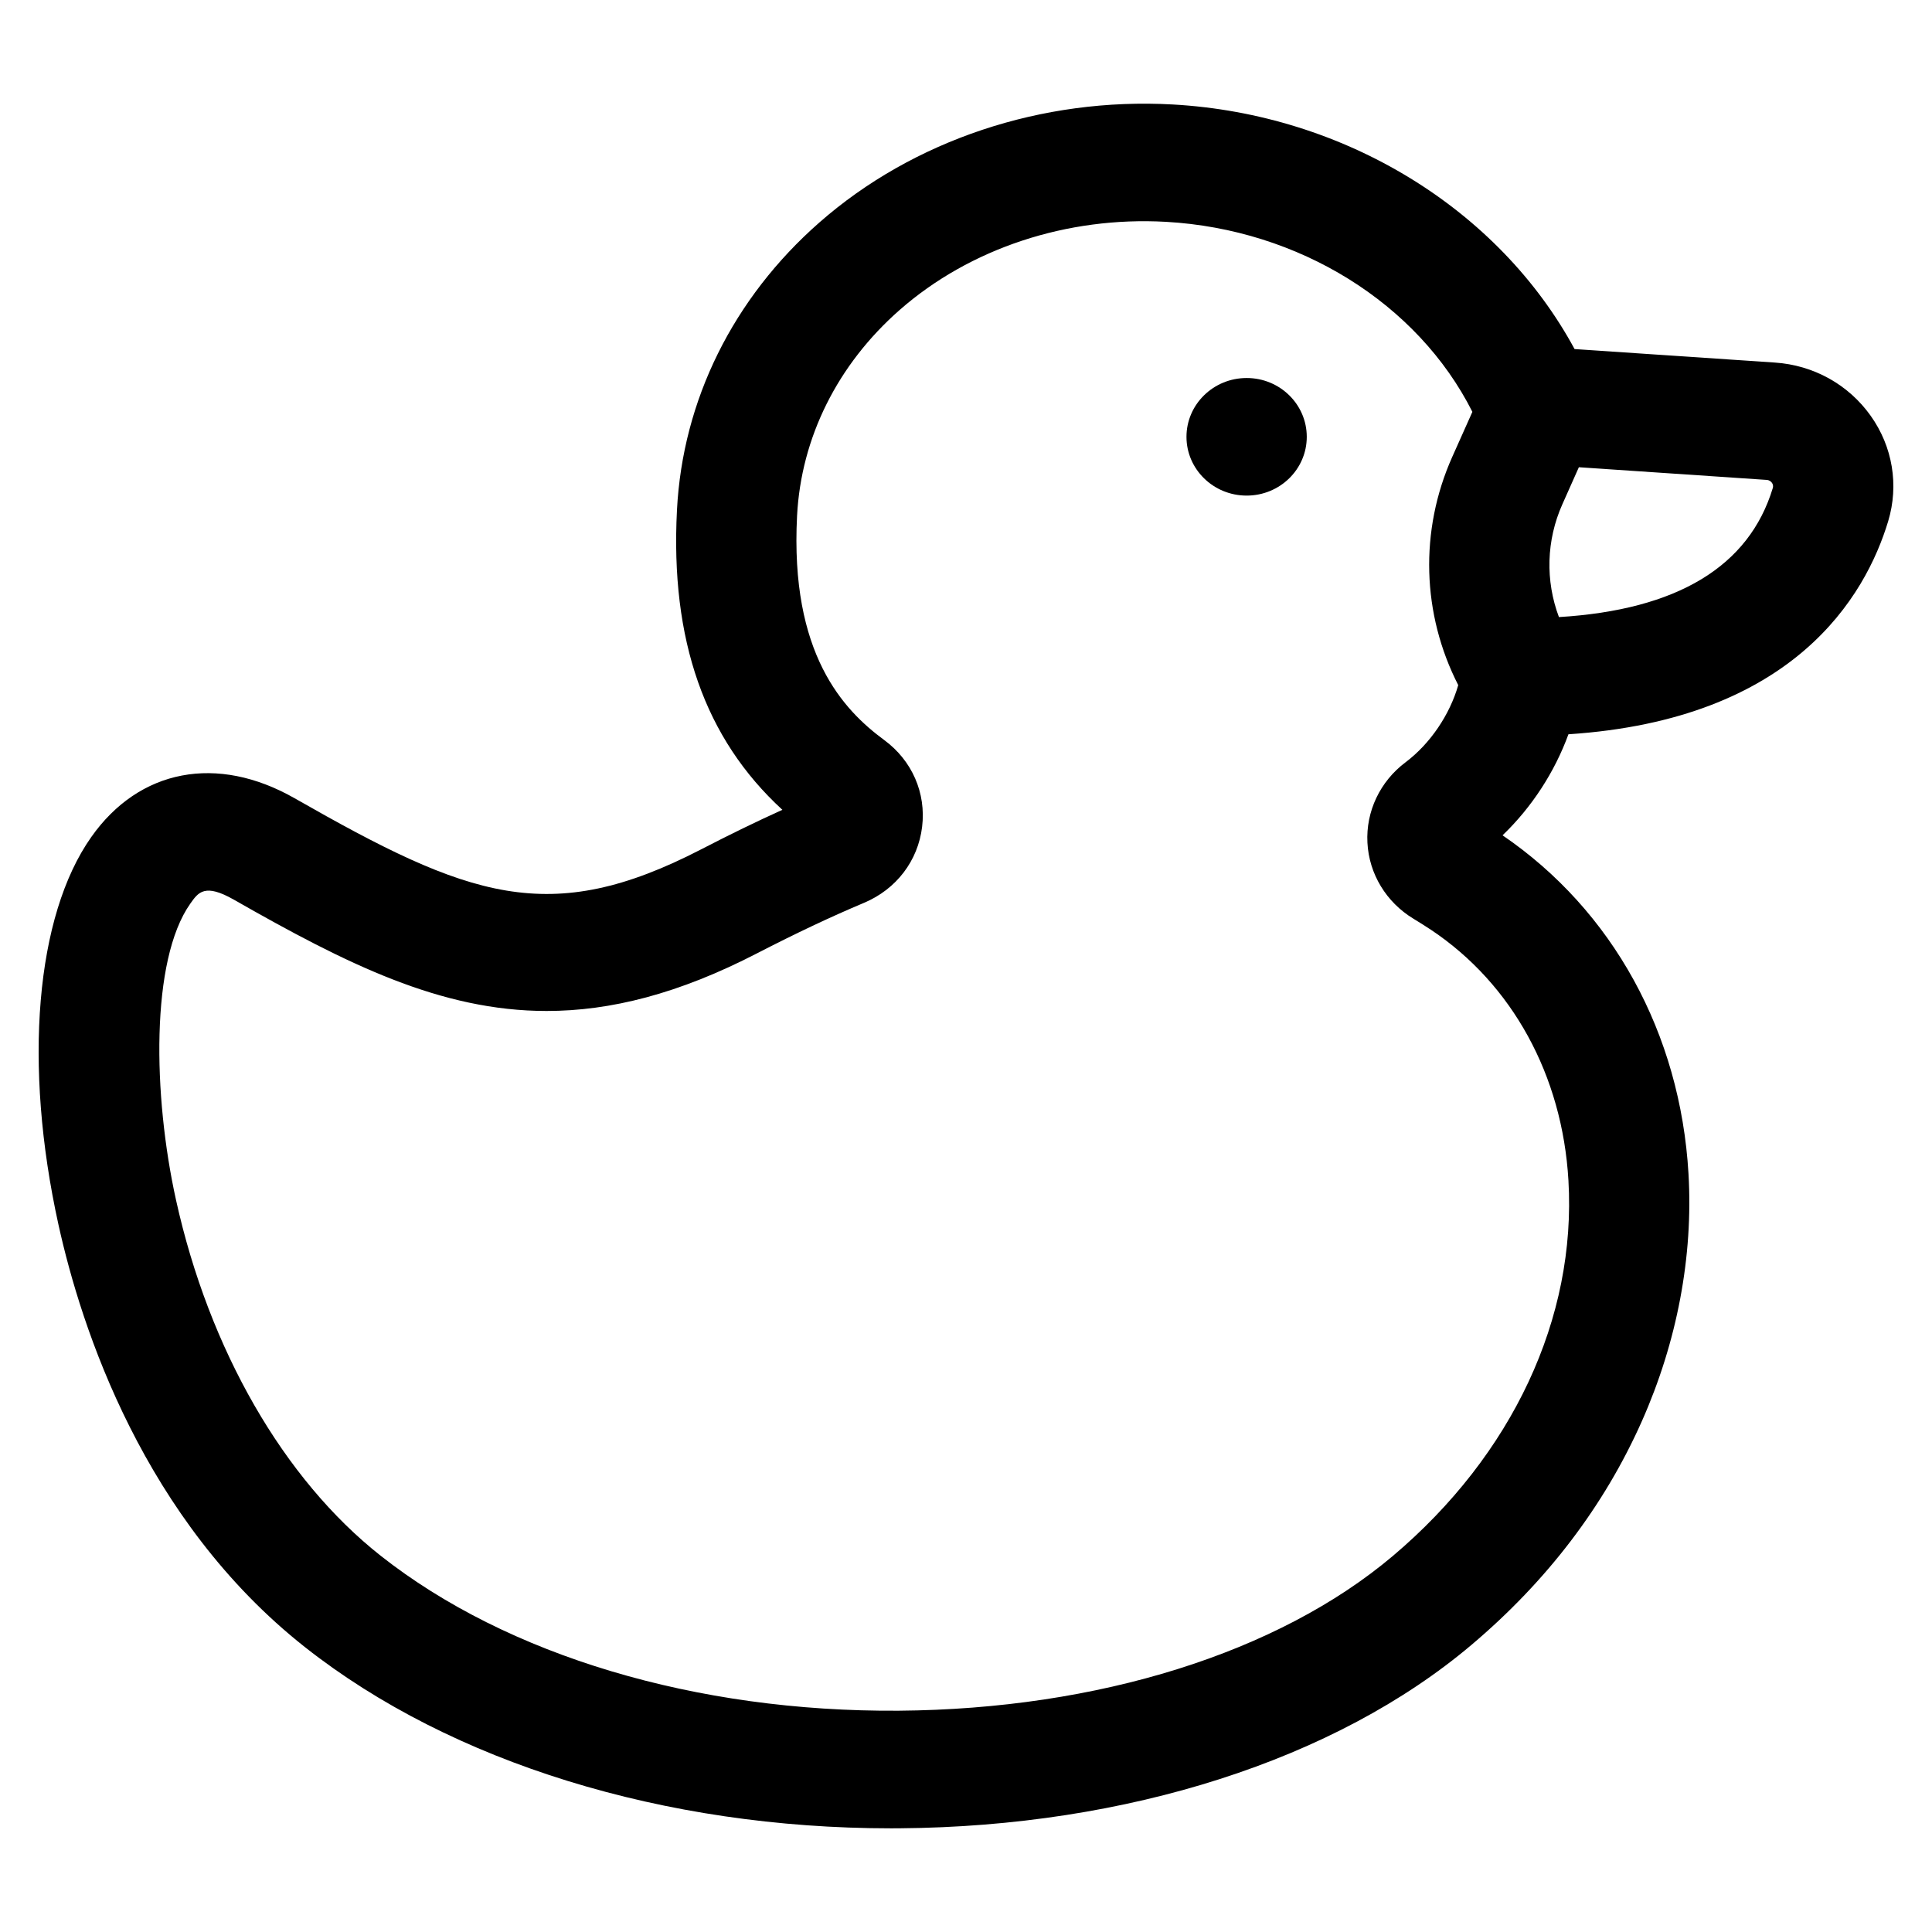 <?xml version="1.0" encoding="UTF-8"?> <!-- Generator: Adobe Illustrator 23.0.3, SVG Export Plug-In . SVG Version: 6.00 Build 0) --> <svg xmlns="http://www.w3.org/2000/svg" xmlns:xlink="http://www.w3.org/1999/xlink" id="Ebene_1" x="0px" y="0px" viewBox="0 0 500 500" style="enable-background:new 0 0 500 500;" xml:space="preserve"> <g> <path d="M458.81,126.26c-6.15,20.35-24.75,31.58-55.36,33.44c-3.53-9.39-3.29-19.85,0.9-29.22l4.26-9.56l48.59,3.28 c0.72,0.04,1.15,0.44,1.38,0.76C459,125.58,458.85,126.09,458.81,126.26 M405.91,305.49c2.08,35.61-14.48,71.02-45.43,97.18 c-29.67,25.07-76.28,39.67-127.88,40.06c-52.4,0.37-101.28-14.23-134.09-40.11c-25.1-19.79-44.41-53.35-52.96-92.07 c-5.97-27.02-6.62-62.04,3.68-76.66c2.1-2.99,3.76-5.35,11.34-1.03c29.07,16.59,53.47,28.78,80.9,28.78 c16.52,0,34.16-4.42,54.55-14.97c9.88-5.09,18.91-9.37,27.64-13.04c8.3-3.51,13.91-10.84,14.98-19.62 c1.07-8.77-2.59-17.18-9.81-22.49c-10.56-7.78-24.4-22.27-22.55-58.02c1.04-20.24,10.47-39.16,26.55-53.28 c18.15-15.93,43.26-24.25,68.92-22.81c34.46,1.94,65.15,21.1,79.3,49.18l-5.23,11.7c-8.5,19.06-7.83,40.65,1.57,59.02 c-2.19,7.66-7.26,15.18-13.65,19.98c-6.59,4.95-10.28,12.72-9.85,20.81c0.41,8.05,4.86,15.4,11.9,19.66 c1.57,0.95,3.13,1.94,4.63,2.93C391.38,254.7,404.33,278.32,405.91,305.49 M484.12,107.59c-5.74-8.07-14.77-13.09-24.79-13.76 l-51.83-3.49c-19.63-36.26-59.54-60.81-103.97-63.3c-33.87-1.89-67.21,9.23-91.49,30.55c-22.29,19.57-35.38,45.98-36.84,74.39 c-1.75,33.68,7.2,59.18,27.28,77.6c-6.72,3.04-13.65,6.42-20.98,10.21c-39.37,20.35-60.14,12.55-105.23-13.19 C56.2,195.15,36.03,199,23.61,216.64C9.22,237.06,5.98,275.5,15.14,316.99c5.9,26.69,22.02,76.37,63.84,109.33 c37.82,29.82,92.97,46.85,151.6,46.85c0.75,0,1.52,0,2.27-0.01c58.86-0.44,112.81-17.74,147.97-47.47 c19.52-16.49,34.35-35.96,44.1-57.9c9.13-20.56,13.31-42.71,12.06-64.03c-2.11-36.3-19.62-68.14-48.12-87.58 c7.6-7.3,13.49-16.4,17.05-26.15c58.32-3.82,76.87-35.68,82.75-55.14C491.47,125.55,489.82,115.6,484.12,107.59"></path> <path d="M338.19,113.05c0,8.4-6.96,15.21-15.56,15.21c-8.59,0-15.57-6.81-15.57-15.21c0-8.4,6.98-15.22,15.57-15.22 C331.22,97.82,338.19,104.64,338.19,113.05"></path> </g> </svg> 